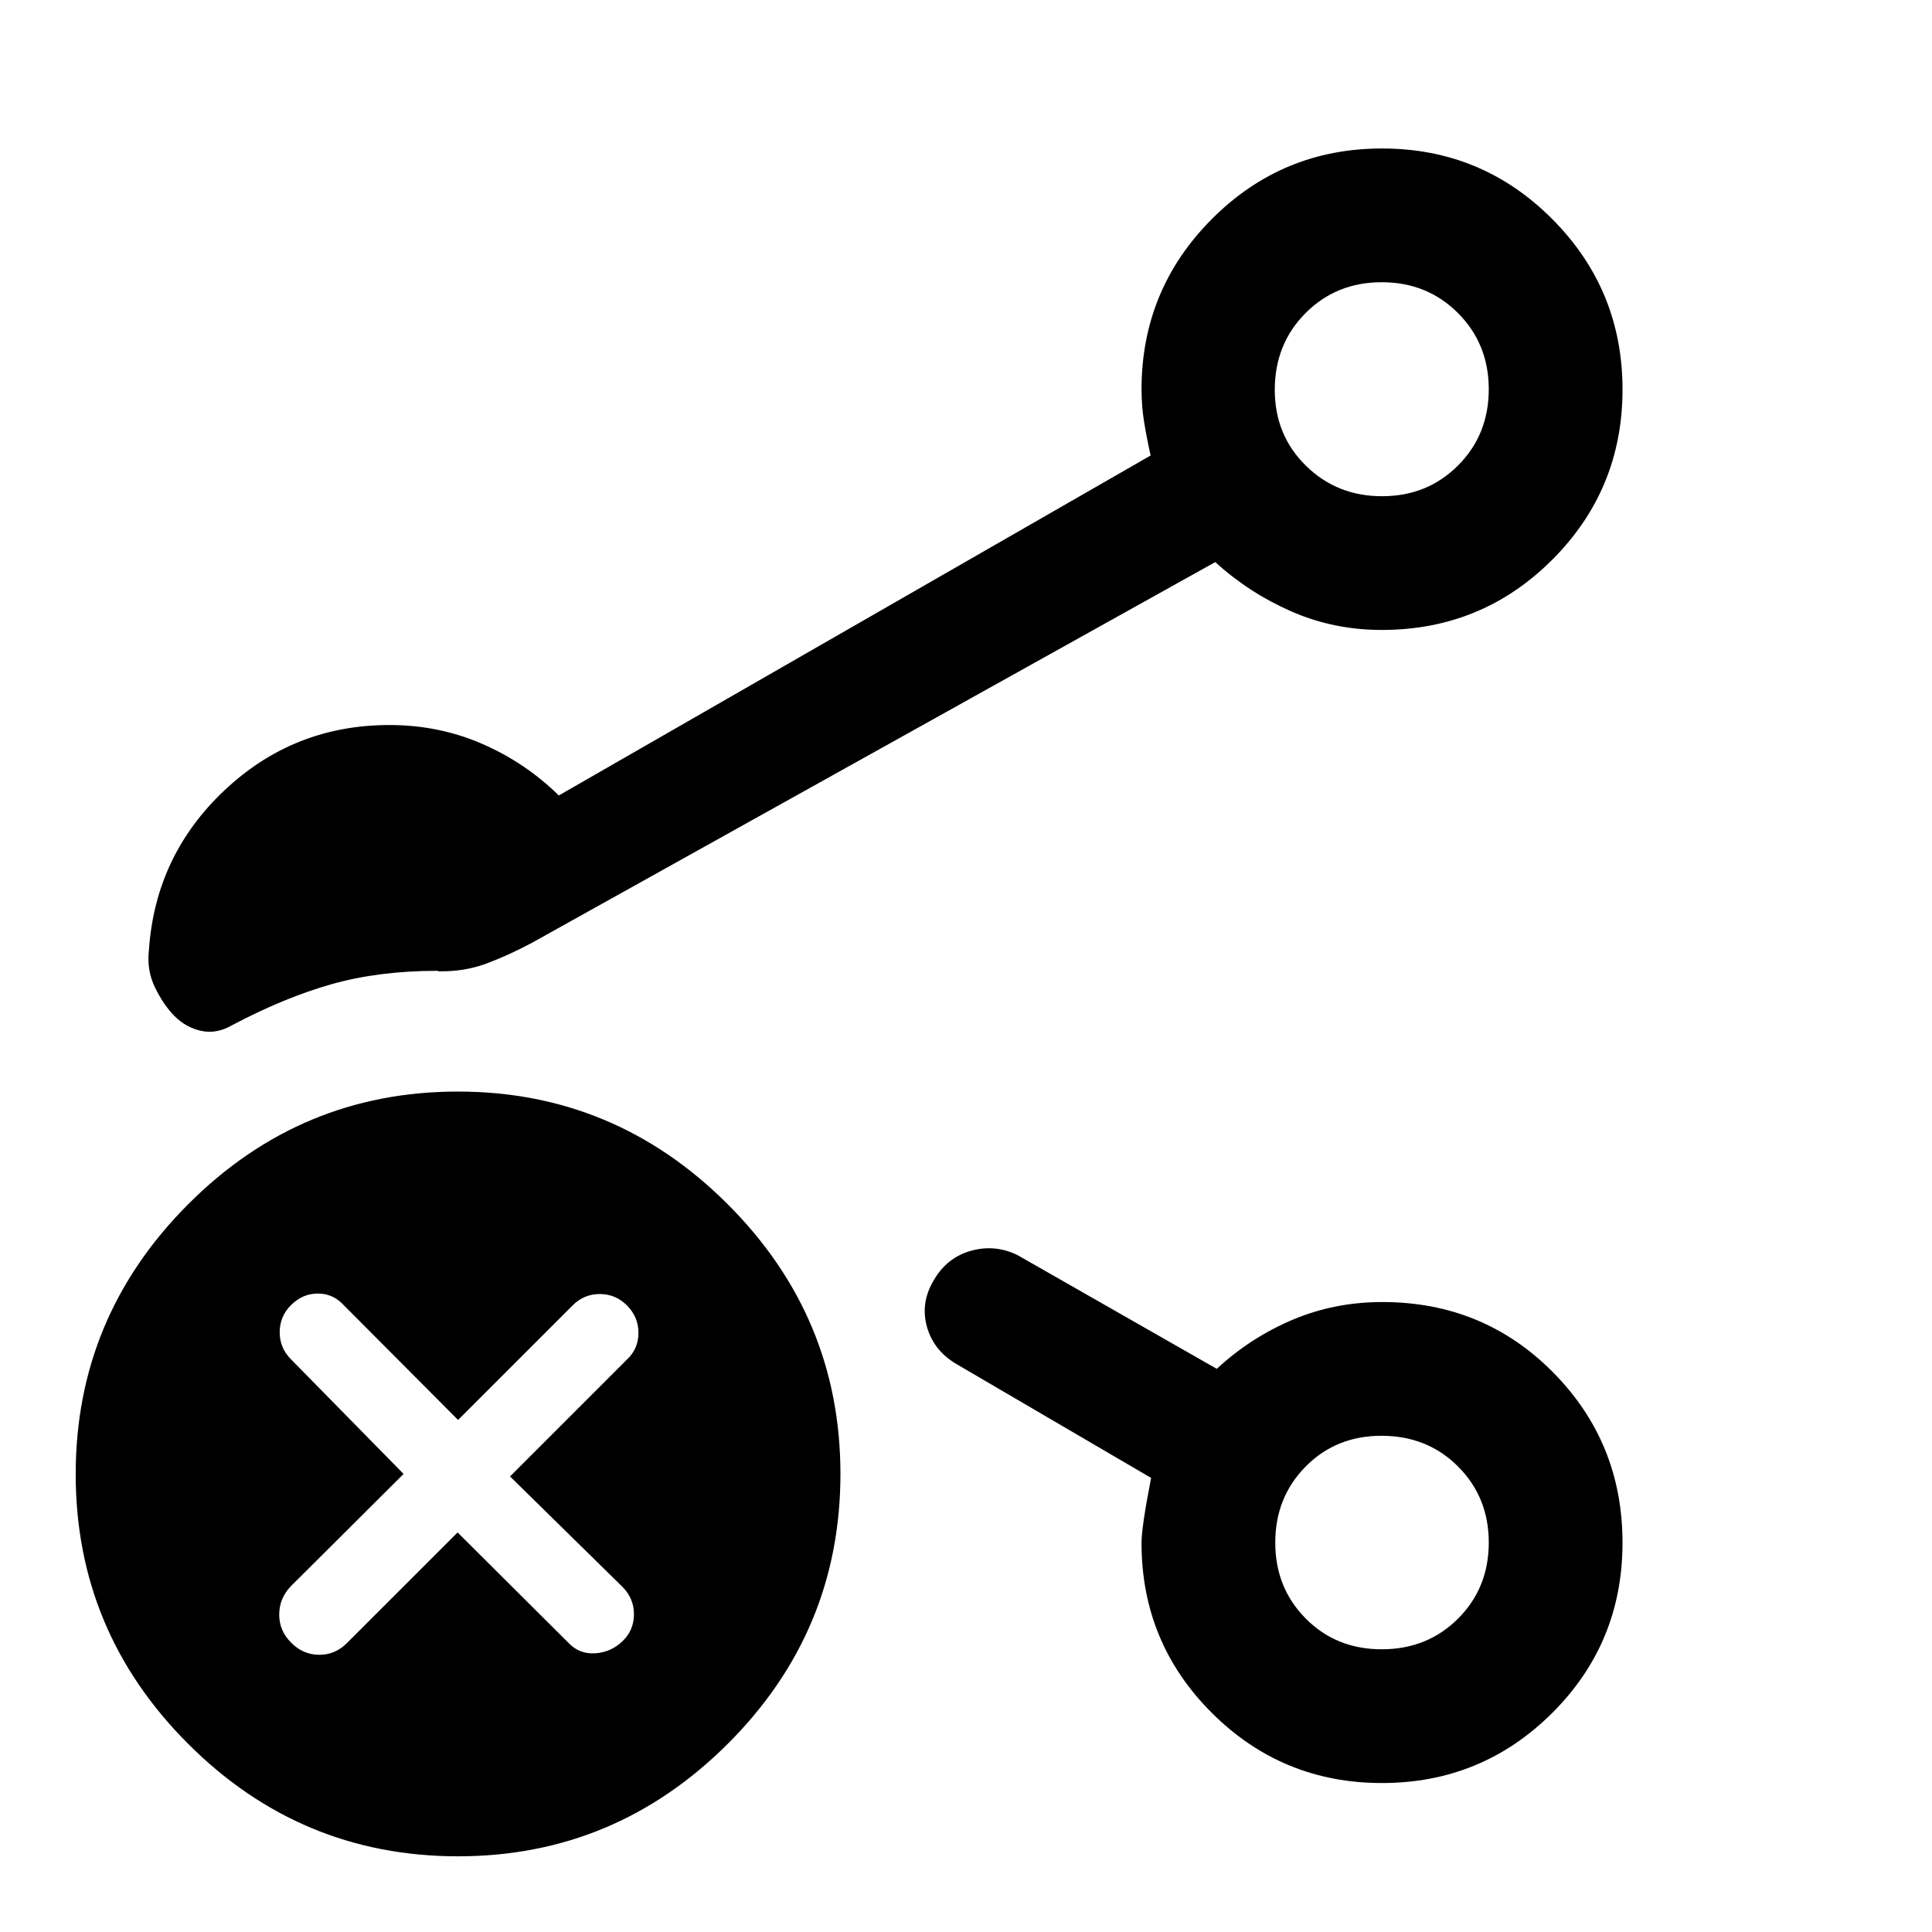 <svg xmlns="http://www.w3.org/2000/svg" width="48" height="48" viewBox="0 -960 960 960"><path d="M686.61-140.48q22.63 0 37.89-15.24 15.26-15.25 15.26-37.79 0-22.53-15.26-37.79-15.26-15.27-38.06-15.27-22.59 0-37.68 15.3t-15.09 37.78q0 22.49 15.15 37.75 15.15 15.26 37.79 15.26Zm.14-572.95q22.49 0 37.75-15.29 15.26-15.29 15.26-37.89 0-22.49-15.29-37.82-15.3-15.33-37.91-15.33-22.6 0-37.86 15.36-15.27 15.37-15.27 38.08 0 22.5 15.42 37.69 15.42 15.2 37.9 15.2Zm-.15 66.45q-23.96 0-45-9.24-21.03-9.24-37.75-24.48L264.48-491.61q-11.54 6.19-22.62 10.34-11.07 4.14-23.77 3.9-.25.1-.41-.07-.16-.17-.1-.17-29.29 0-52.73 6.62-23.43 6.62-49.48 20.38-7.72 4.48-15.32 2.86-7.59-1.62-13.31-7.34-5.42-5.45-9.69-14.18t-3.03-18.93q3.26-46.86 37.63-79.2 34.37-32.34 81.87-32.34 24.48 0 45.94 9.3 21.46 9.29 38.21 25.7l294.07-168.93q-1.76-7.76-3.14-16.03-1.38-8.26-1.38-16.78 0-49.63 34.94-84.68 34.93-35.06 84.57-35.06 49.64 0 84.56 35.06 34.93 35.06 34.93 84.7 0 49.63-34.89 84.56-34.89 34.92-84.73 34.92Zm.1 572.96q-49.63 0-84.56-34.87-34.92-34.86-34.92-84.39 0-8 4.76-32.35l-97-56.74q-11.2-6.72-14.44-18.55-3.24-11.83 3.48-22.99 6.48-11.2 18.41-14.56 11.94-3.36 23.14 2.12l99.04 56.52q16.72-15.49 37.58-24.34 20.85-8.85 44.69-8.85 50.21 0 84.77 34.87 34.57 34.88 34.57 84.7t-34.94 84.62q-34.94 34.81-84.58 34.81ZM227.61-37.61q-78.24 0-134.12-55.88-55.88-55.88-55.88-134t55.88-134.12q55.88-56 134-56t134.12 56q56 56 56 134 0 78.24-56 134.12-56 55.88-134 55.88Zm-.24-160.93 55.09 54.84q5.39 5.72 13.25 5.22t13.57-5.97q5.72-5.48 5.72-13.42 0-7.93-5.72-13.65l-55.85-54.85 58.09-58.09q5.72-5.3 5.72-13.2 0-7.91-5.65-13.62-5.64-5.72-13.57-5.72-7.93 0-13.56 5.72l-56.85 56.85-56.85-57.09q-5.27-5.72-12.81-5.72-7.54 0-13.25 5.65-5.72 5.64-5.72 13.57 0 7.93 5.72 13.56l55.84 56.85-56.08 55.85q-5.72 6.03-5.72 14.07t5.98 13.99q5.98 5.96 13.97 5.96 7.98 0 13.83-5.96l54.85-54.84Zm459.59 5.02Zm-.24-572.96Z"/></svg>